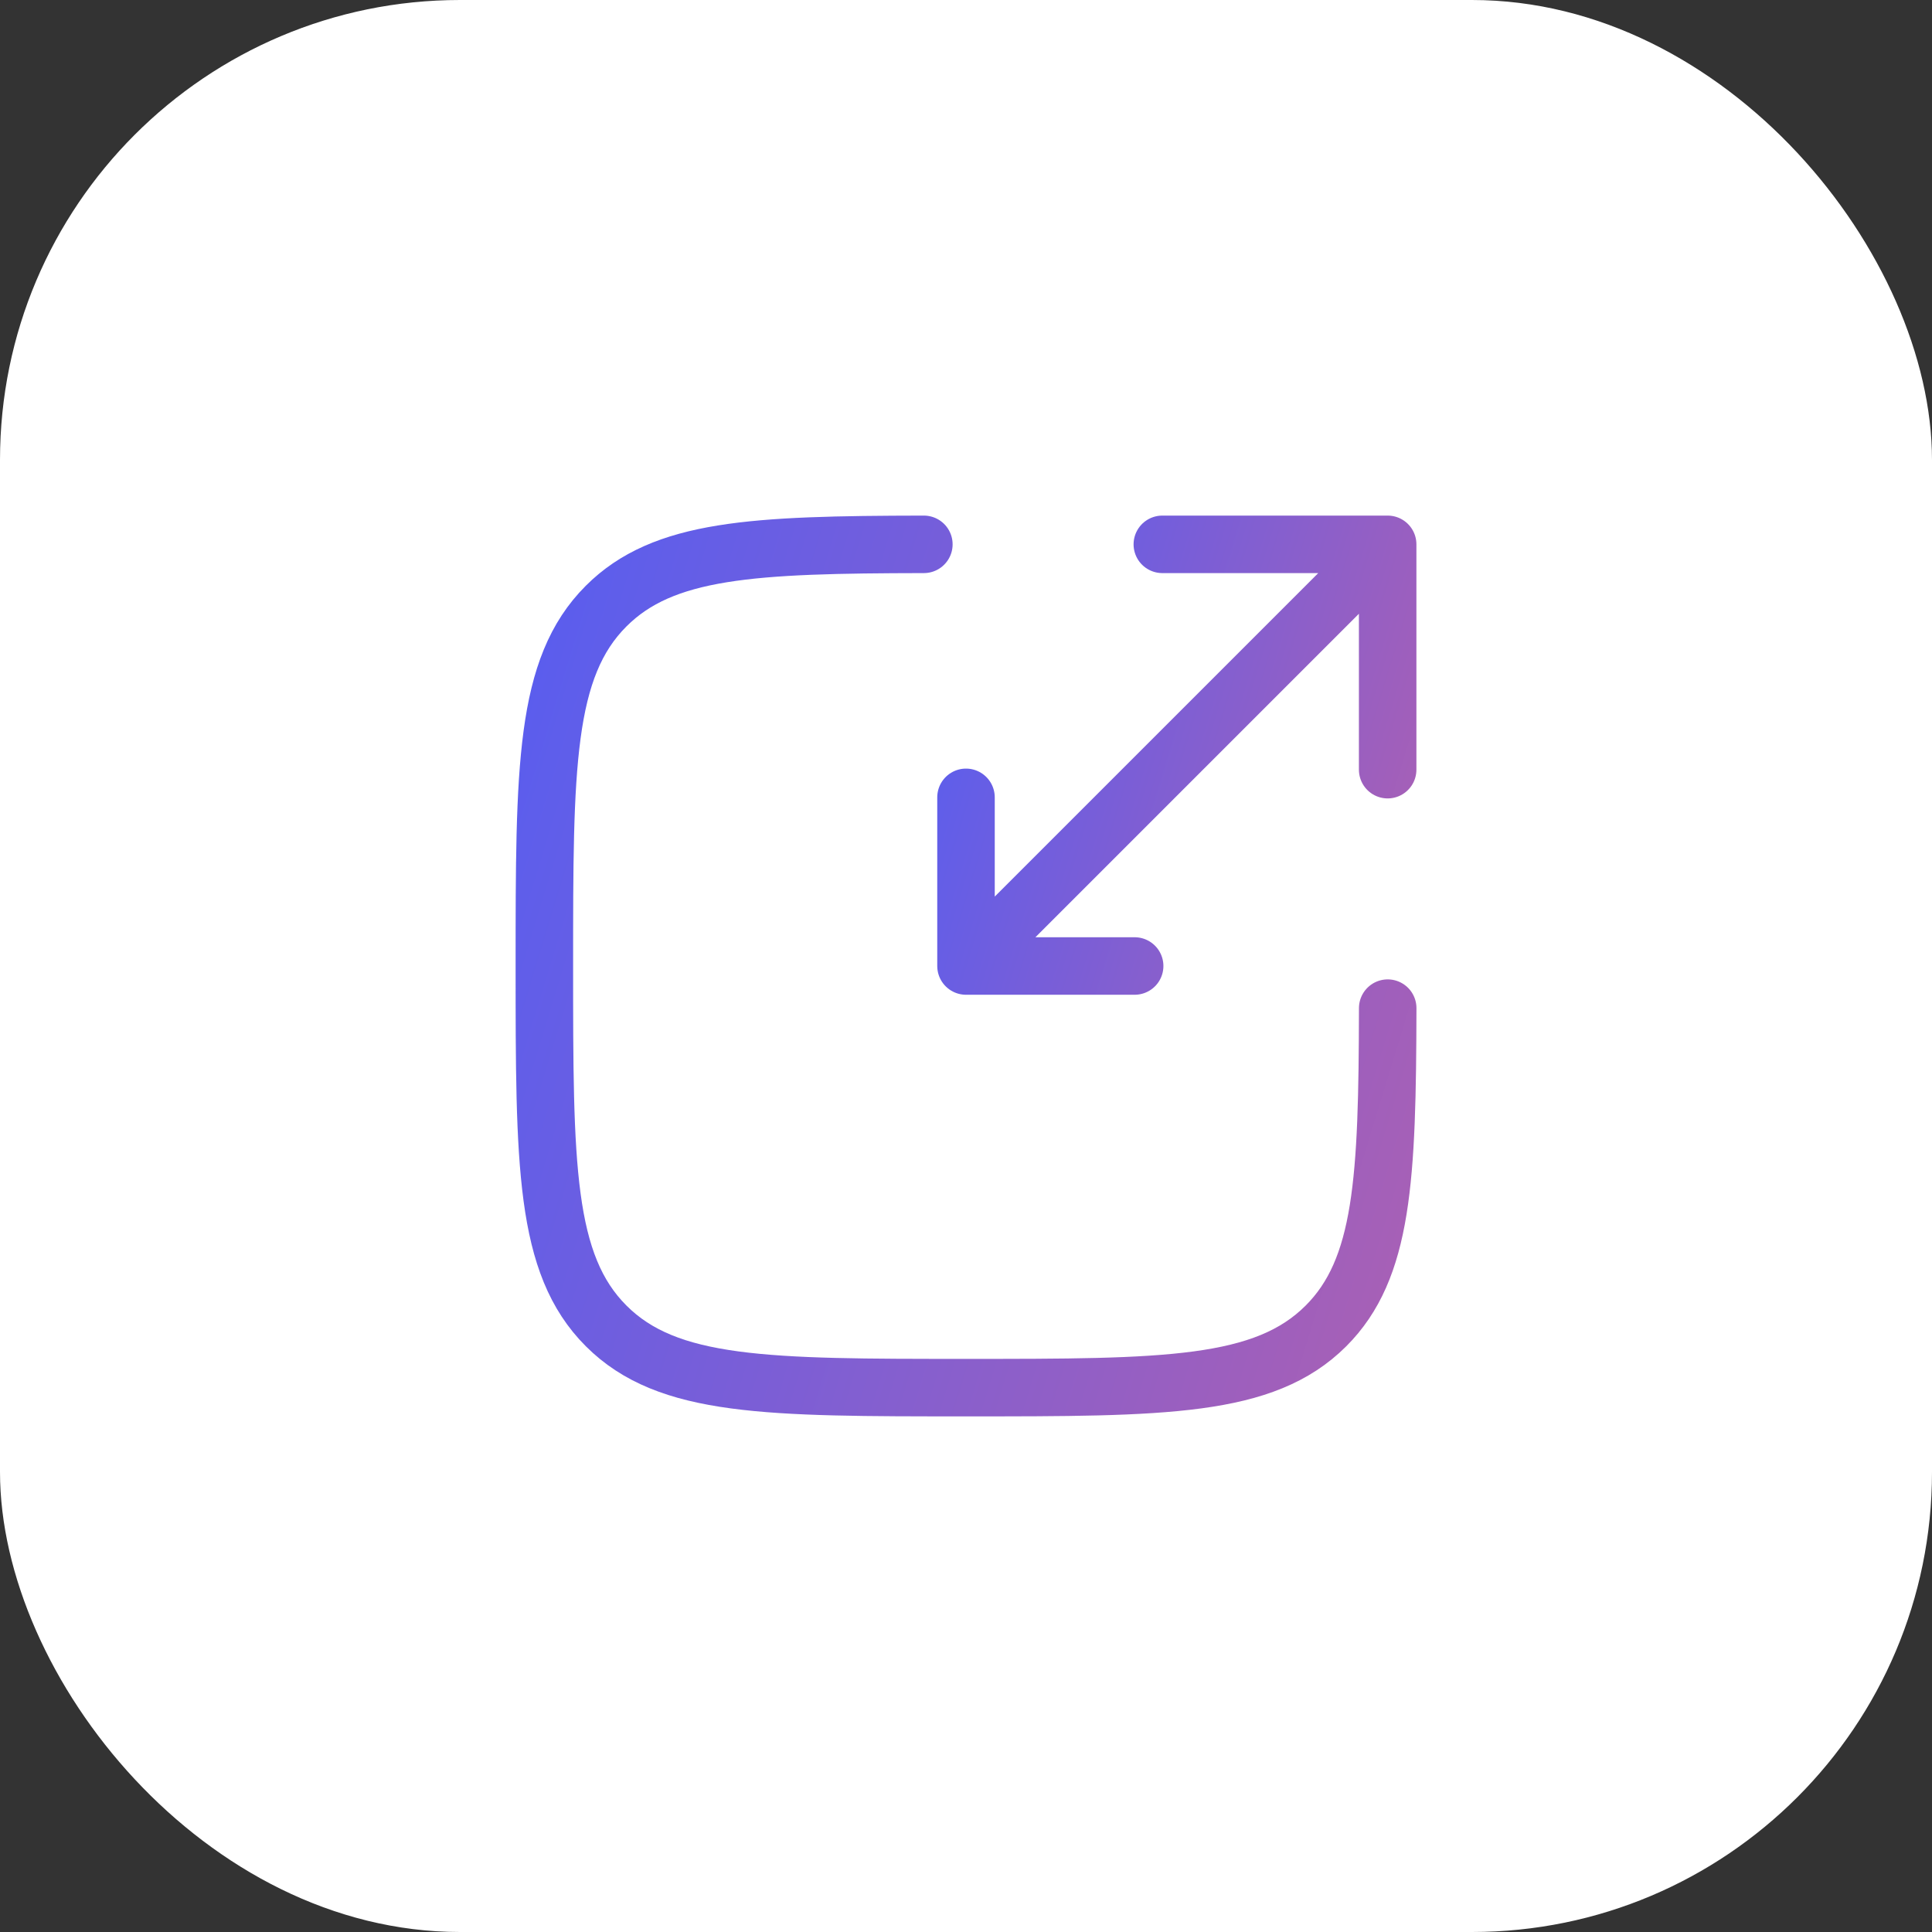 <svg width="84" height="84" viewBox="0 0 84 84" fill="none" xmlns="http://www.w3.org/2000/svg">
<rect x="0" y="0" width="84" height="84" fill="#333333" stroke="none"/>
<rect width="84" height="84" rx="20" fill="white"/>
<path d="M40.168 23.667C32.734 23.68 28.842 23.863 26.354 26.351C23.668 29.035 23.668 33.356 23.668 41.998C23.668 50.641 23.668 54.962 26.354 57.648C29.038 60.332 33.359 60.332 42.001 60.332C50.644 60.332 54.965 60.332 57.651 57.648C60.139 55.16 60.32 51.268 60.335 43.832" stroke="url(#paint0_linear_17260_17084)" stroke-width="2.5" stroke-linecap="round"/>
<path d="M43.833 40.167L60.333 23.667M60.333 23.667H50.536M60.333 23.667V33.464M58.5 25.5L42 42M42 42H49.333M42 42V34.667" stroke="url(#paint1_linear_17260_17084)" stroke-width="2.5" stroke-linecap="round" stroke-linejoin="round"/>
<defs>
<linearGradient id="paint0_linear_17260_17084" x1="17.585" y1="18.388" x2="111.703" y2="47.153" gradientUnits="userSpaceOnUse">
<stop stop-color="#4C5DF8"/>
<stop offset="1" stop-color="#F7627C"/>
</linearGradient>
<linearGradient id="paint1_linear_17260_17084" x1="38.959" y1="21.027" x2="86.018" y2="35.41" gradientUnits="userSpaceOnUse">
<stop stop-color="#4C5DF8"/>
<stop offset="1" stop-color="#F7627C"/>
</linearGradient>
</defs>
</svg>
